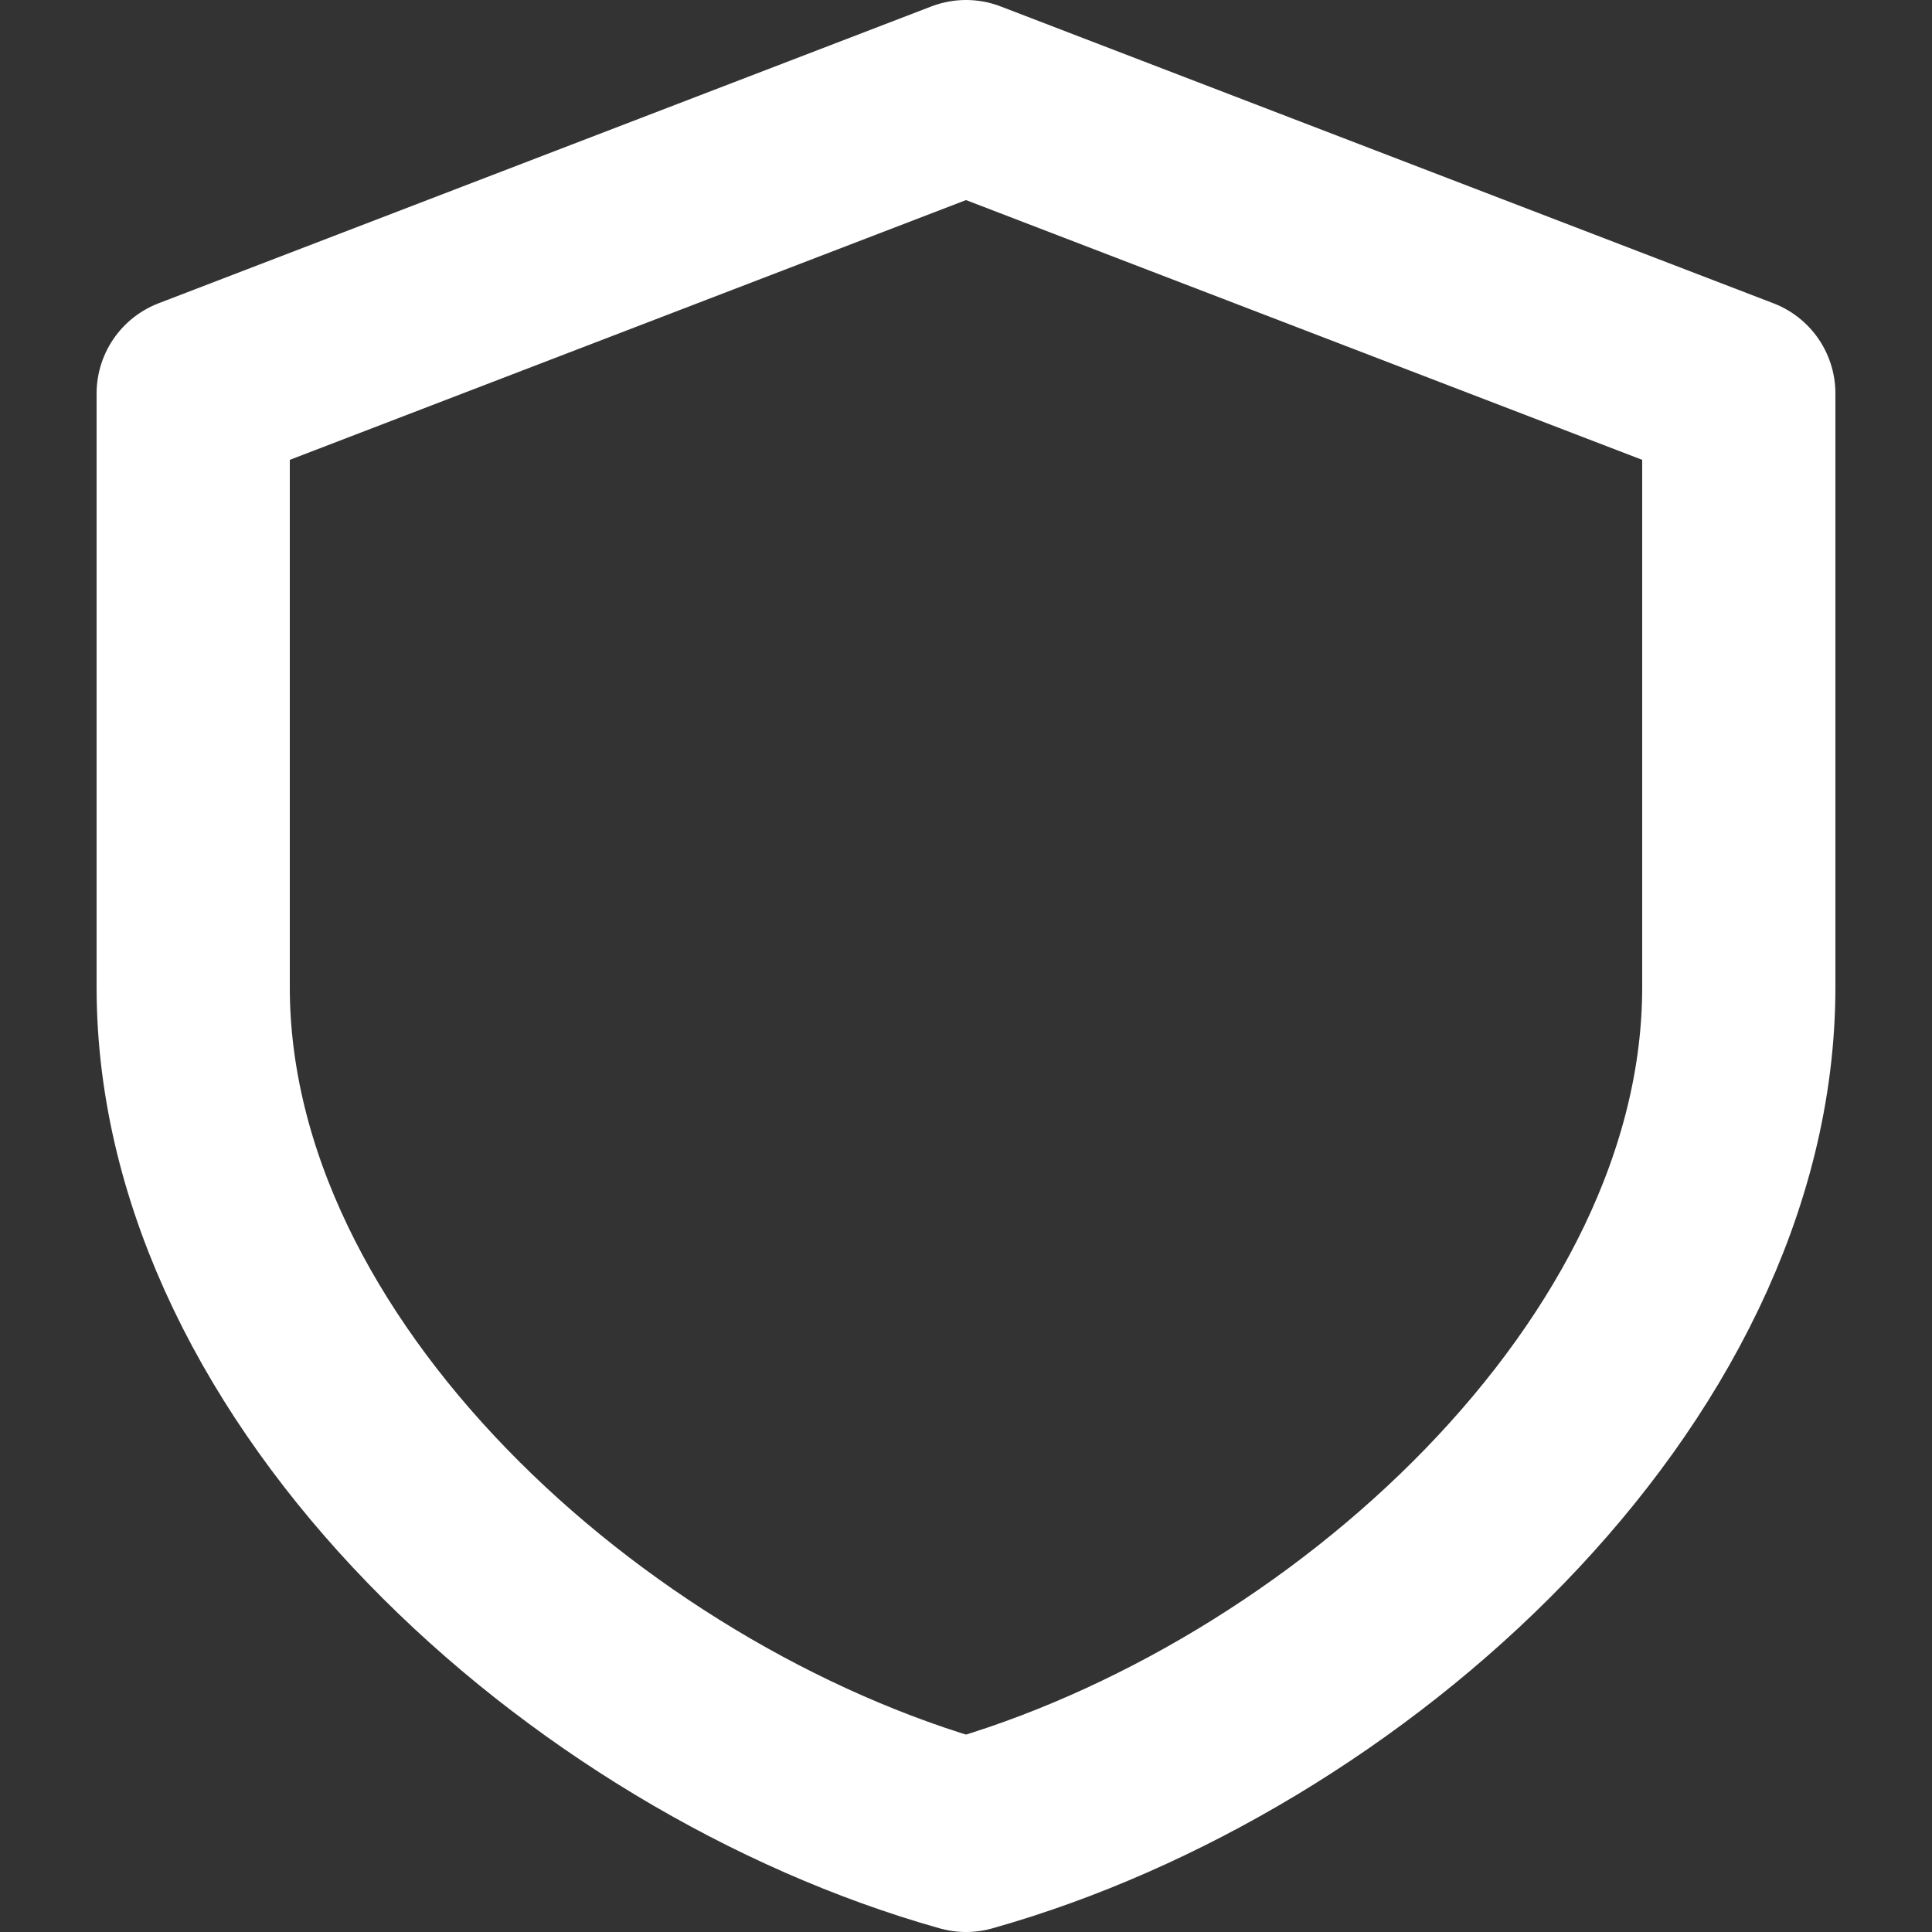<?xml version="1.0" encoding="UTF-8"?> <svg xmlns="http://www.w3.org/2000/svg" width="800" height="800" viewBox="0 0 800 800" fill="none"><rect x="0" y="0" width="800" height="800" fill="#333333" stroke="none"/><path fill-rule="evenodd" clip-rule="evenodd" d="M400 40L80 162.927V408.78C80 568.585 242.743 715.746 400 760C557.257 715.746 720 568.585 720 408.78V162.927L400 40Z" stroke="white" stroke-width="80" stroke-linecap="round" stroke-linejoin="round"></path></svg> 